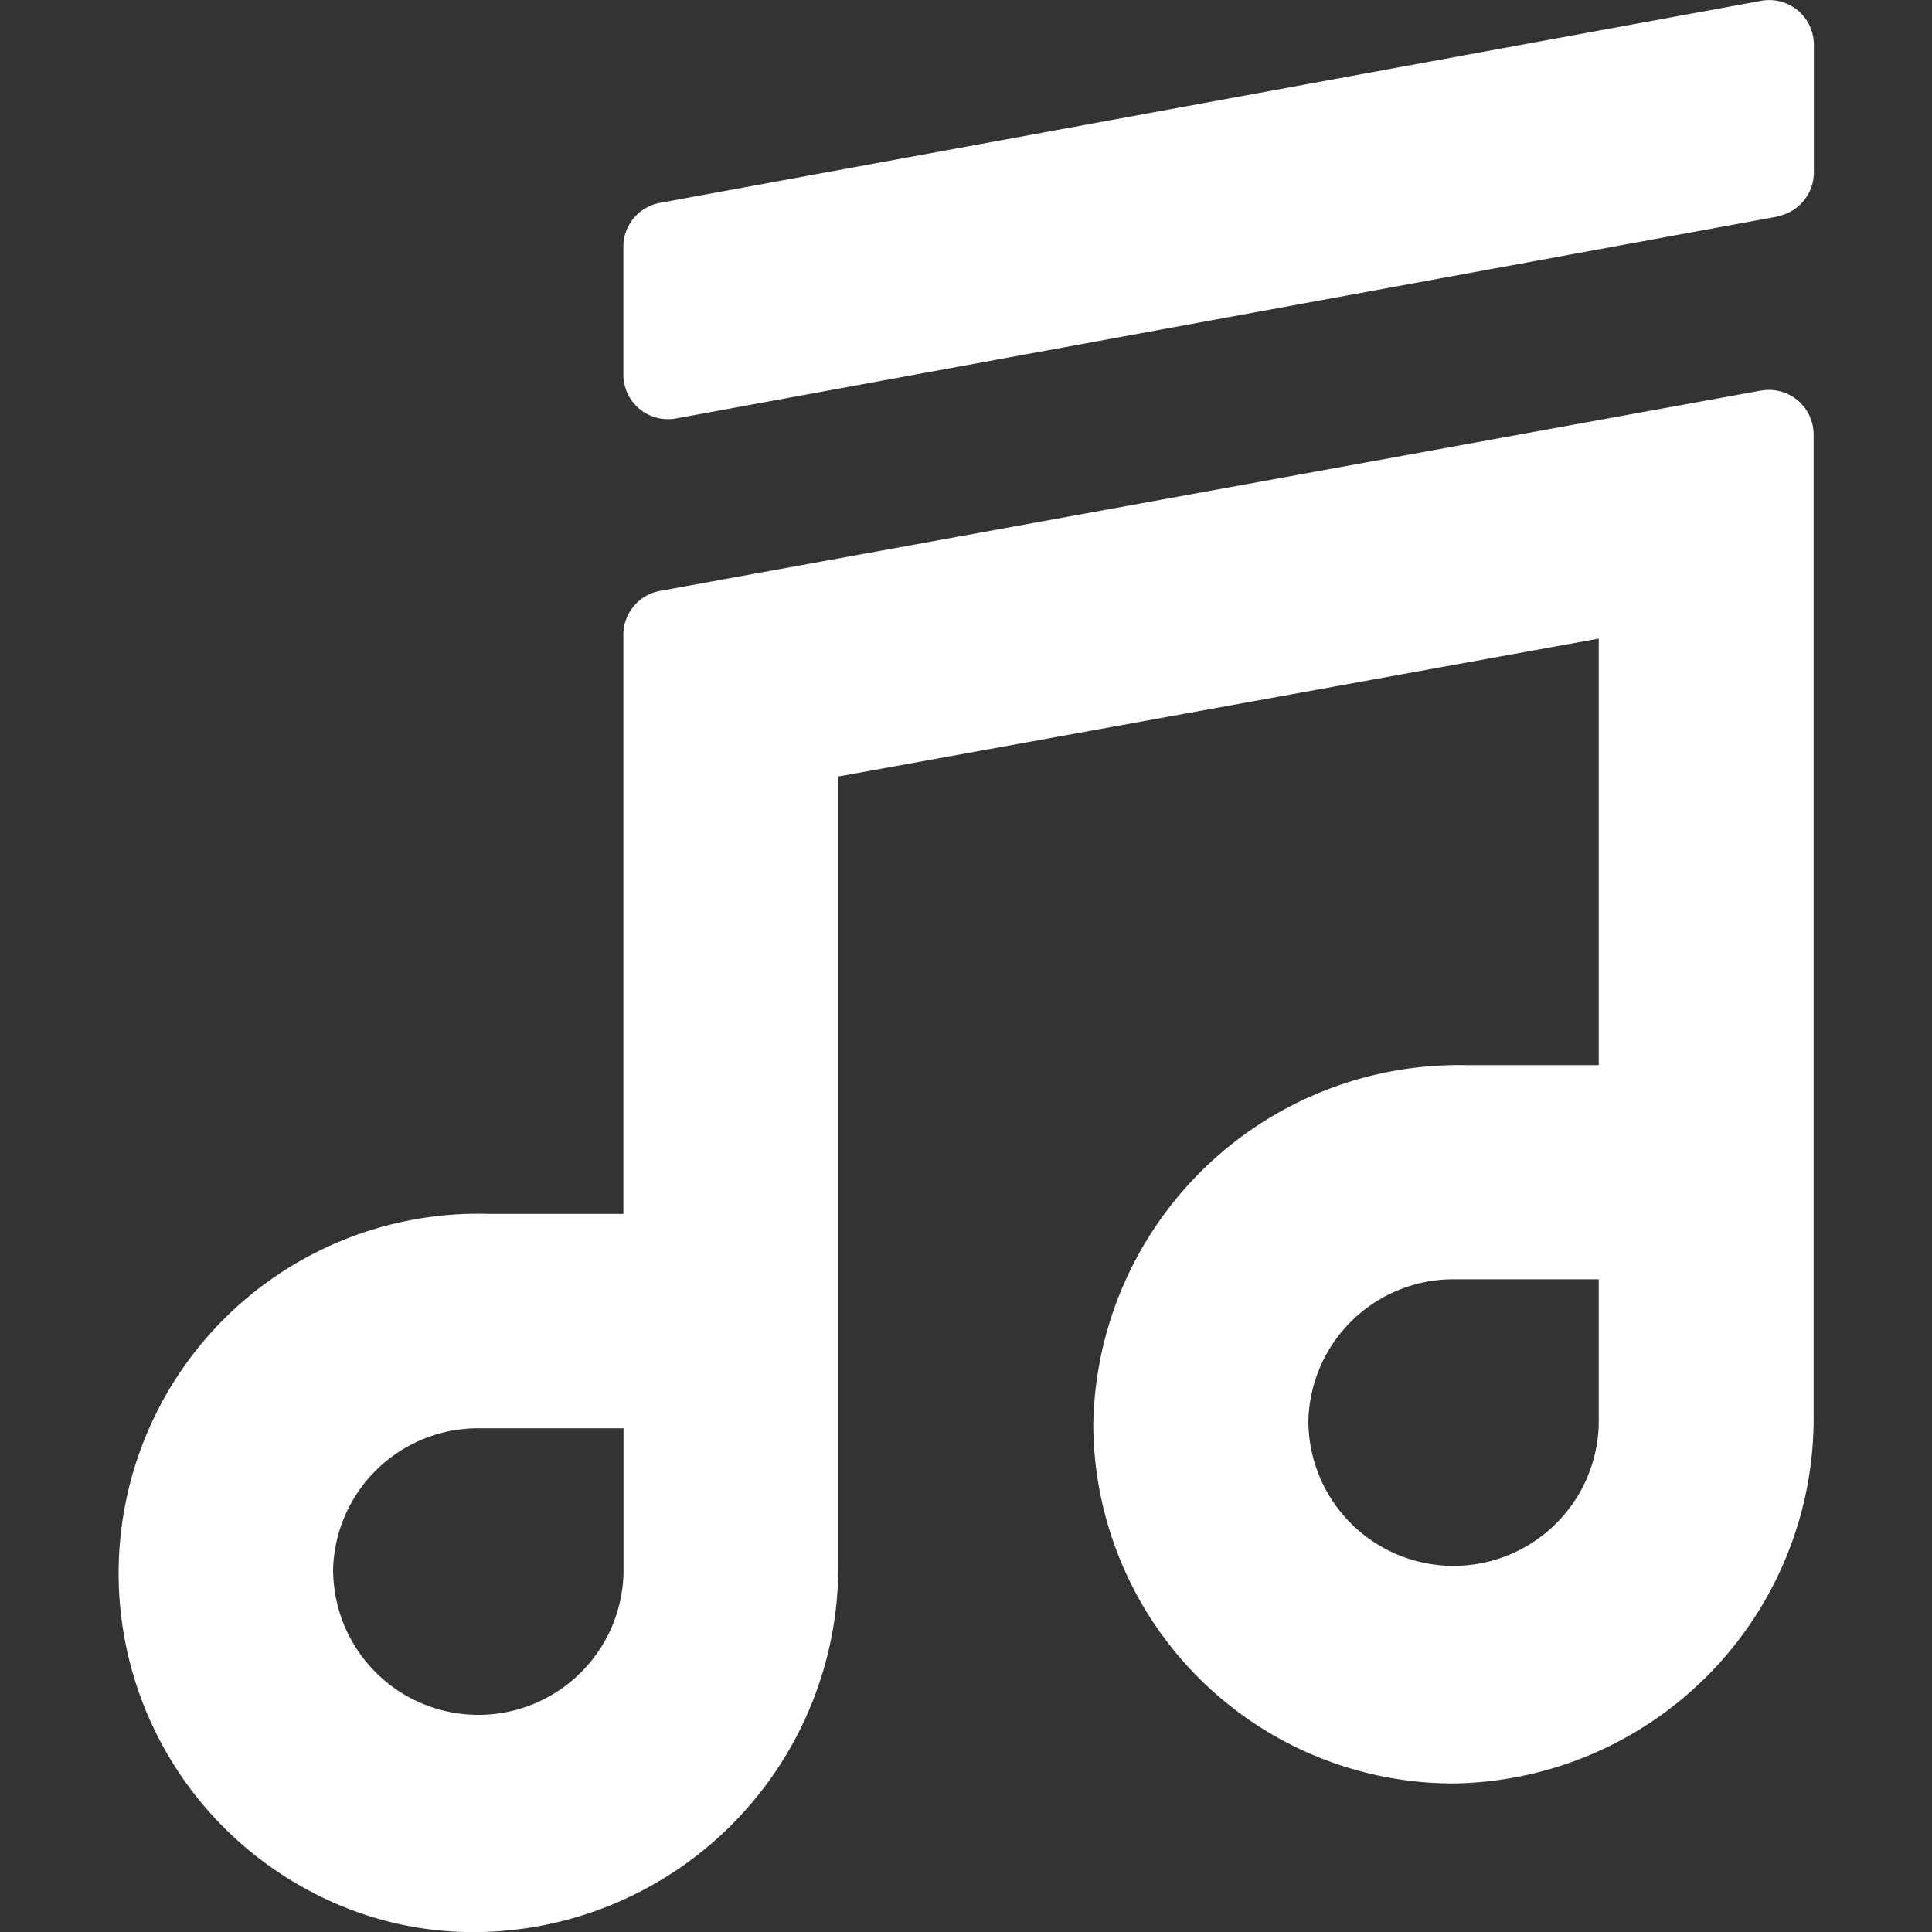 <svg xmlns="http://www.w3.org/2000/svg" width="26" height="26" viewBox="0 0 26 26"><rect x="0" y="0" width="26" height="26" fill="#333333" stroke="none"/><defs><clipPath id="a"><path data-name="長方形 19" transform="translate(274 5385)" fill="#fff" stroke="#707070" d="M0 0h26v26H0z"/></clipPath></defs><g data-name="マスクグループ 2" transform="translate(-274 -5385)" clip-path="url(#a)"><g data-name="グループ 36" fill="#fff"><path data-name="パス 28" d="M297.7 5390.256l-14.819 2.696a.6.6 0 00-.492.589v7.795h-1.813a4.839 4.839 0 00-2.385 9.124 4.649 4.649 0 002.25.541 4.916 4.916 0 004.84-4.973v-10.578l10.234-1.856v5.74h-1.814a4.919 4.919 0 00-4.988 4.829 4.847 4.847 0 004.852 4.838 4.916 4.916 0 004.842-4.972v-13.183a.6.6 0 00-.707-.589zm-6.093 13.907a1.952 1.952 0 011.954-1.947h1.954v1.947a1.954 1.954 0 01-3.907 0zm-13.125 2.005a1.952 1.952 0 011.954-1.947h1.955v1.947a1.954 1.954 0 01-3.907 0z"/><path data-name="パス 29" d="M297.918 5387.915l-14.819 2.716a.6.6 0 01-.71-.589v-1.723a.6.6 0 01.492-.589l14.819-2.719a.6.6 0 01.71.589v1.722a.6.6 0 01-.492.589z"/></g></g></svg>